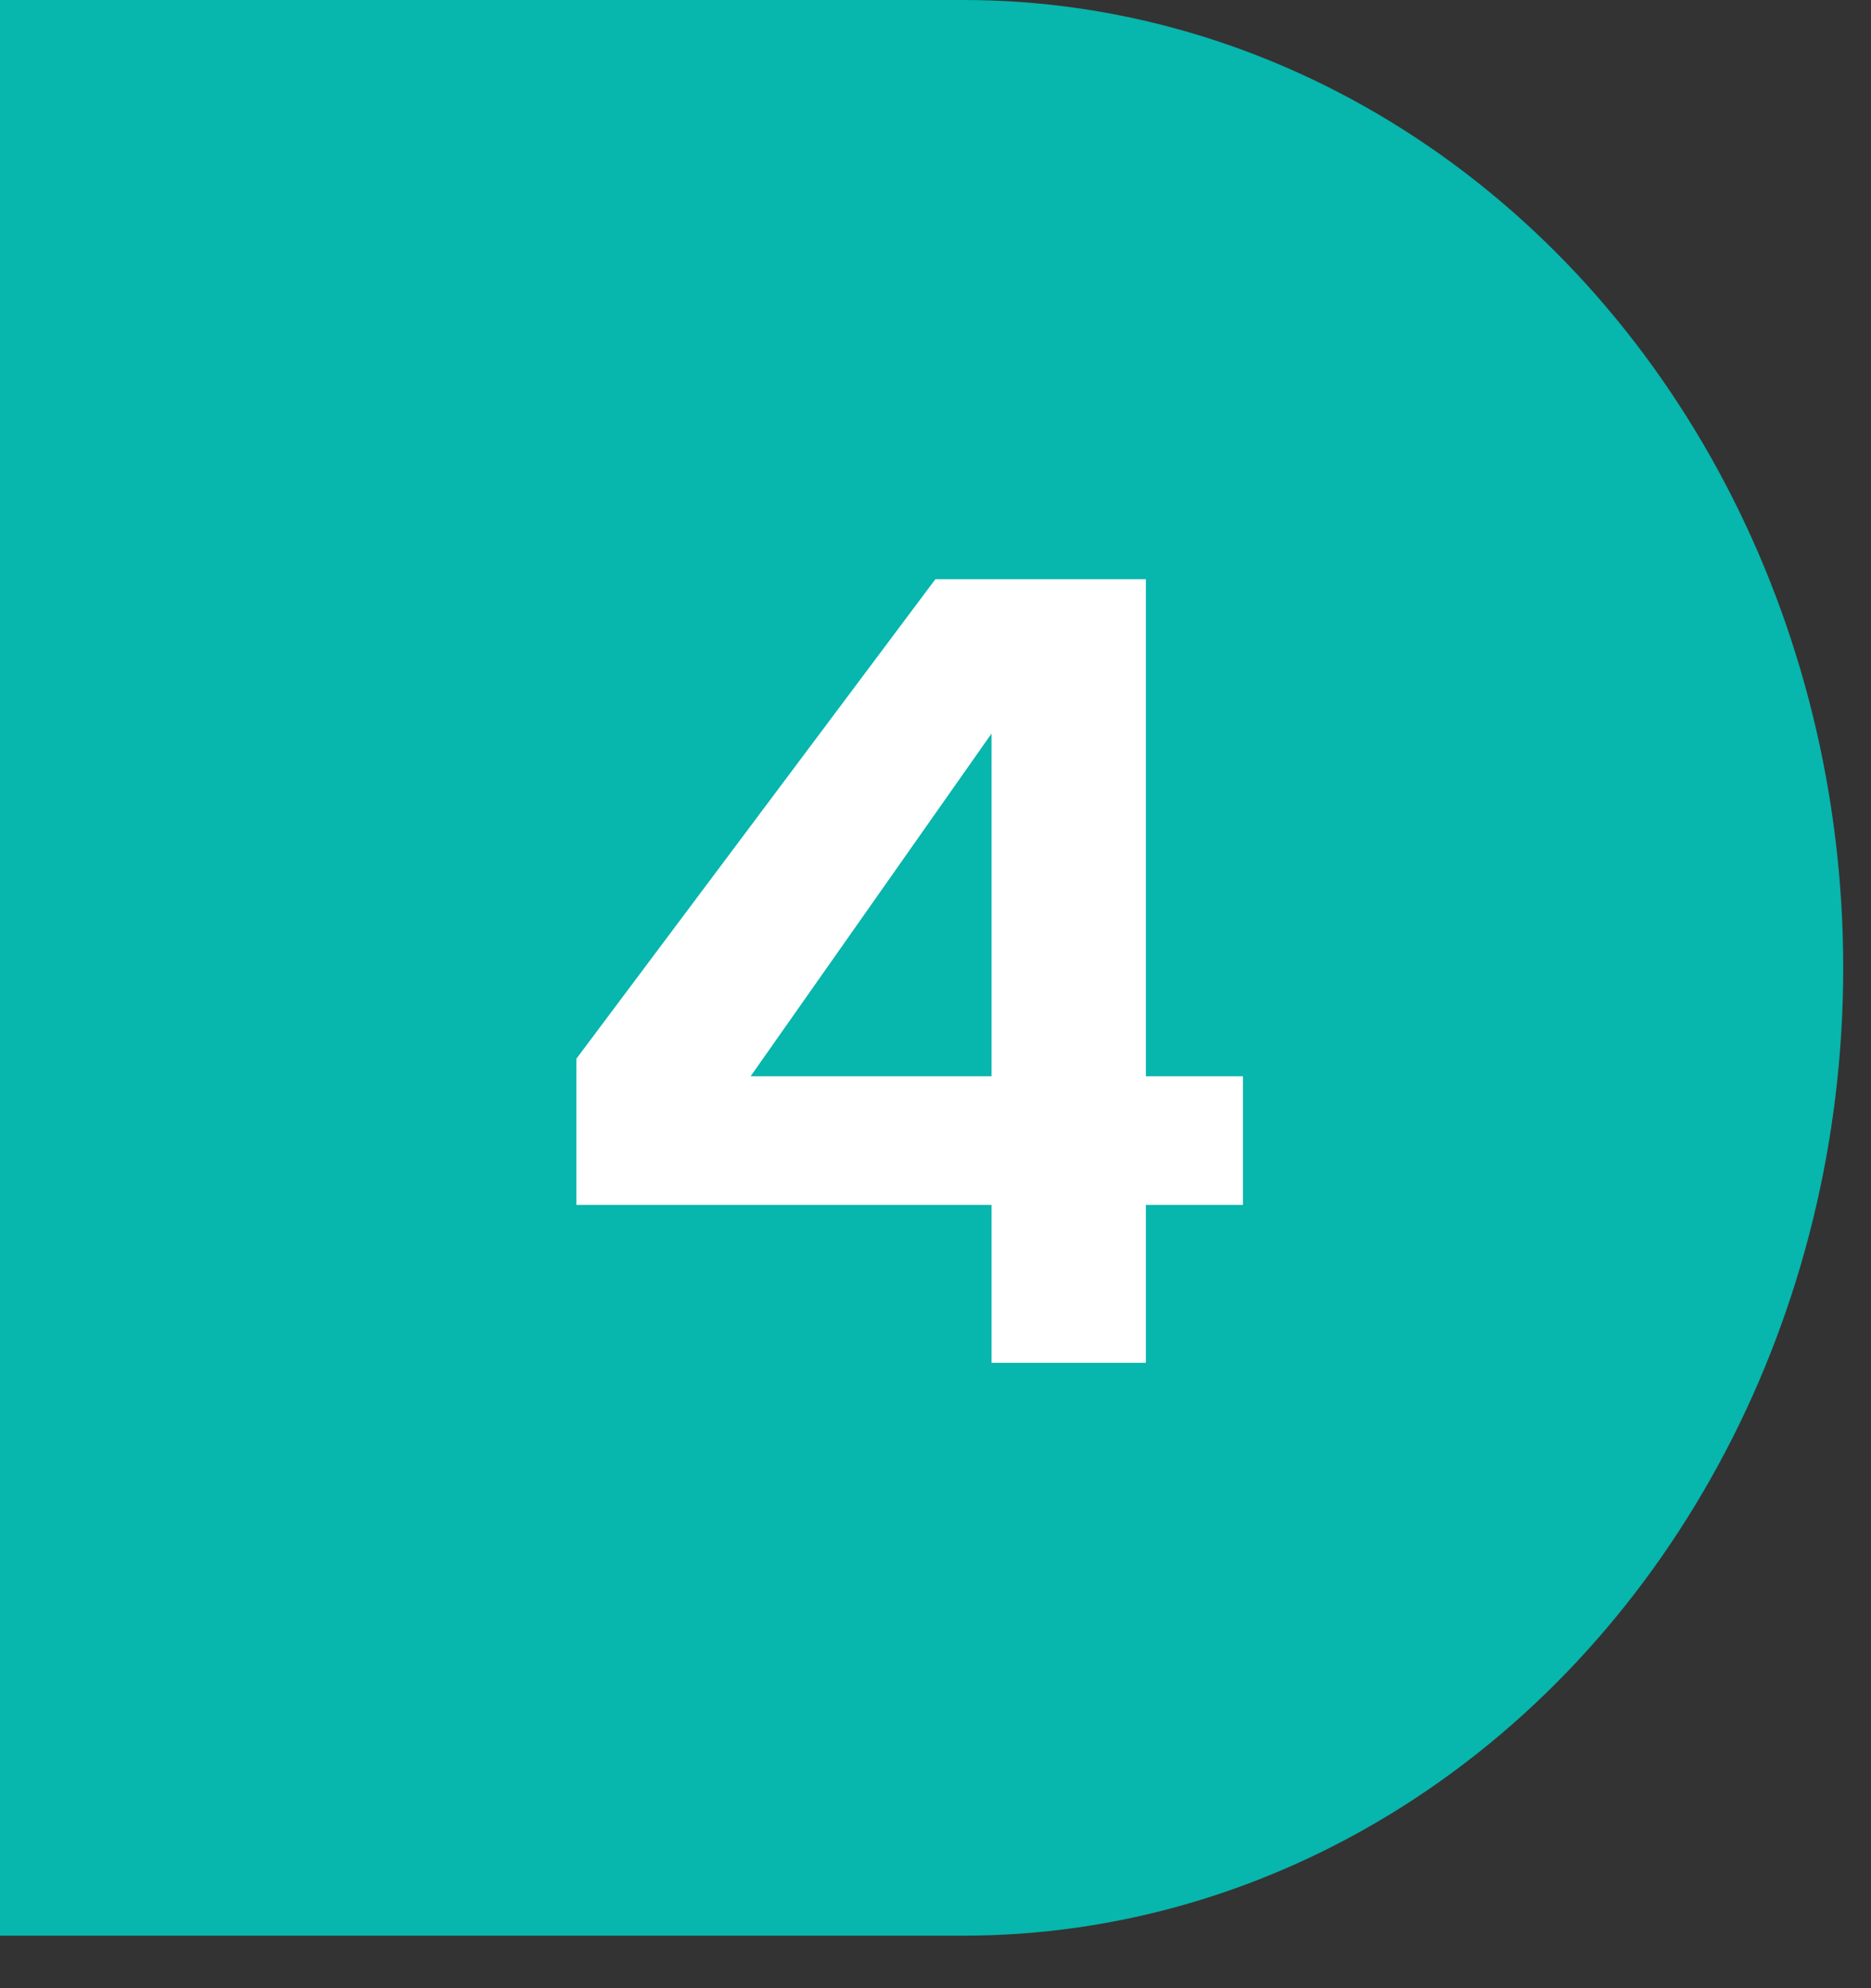 <svg width="32" height="34" viewBox="0 0 32 34" fill="none" xmlns="http://www.w3.org/2000/svg">
<rect x="0" y="0" width="32" height="34" fill="#333333" stroke="none"/>
<rect width="16.479" height="33.102" fill="#07B6AD"/>
<ellipse cx="16.479" cy="16.551" rx="15.046" ry="16.551" fill="#07B6AD"/>
<path d="M21.258 20.605H19.598V23.305H16.958V20.605H9.858V18.105L15.998 9.905H19.598V18.405H21.258V20.605ZM16.958 18.405V12.545L12.838 18.405H16.958Z" fill="white"/>
</svg>
